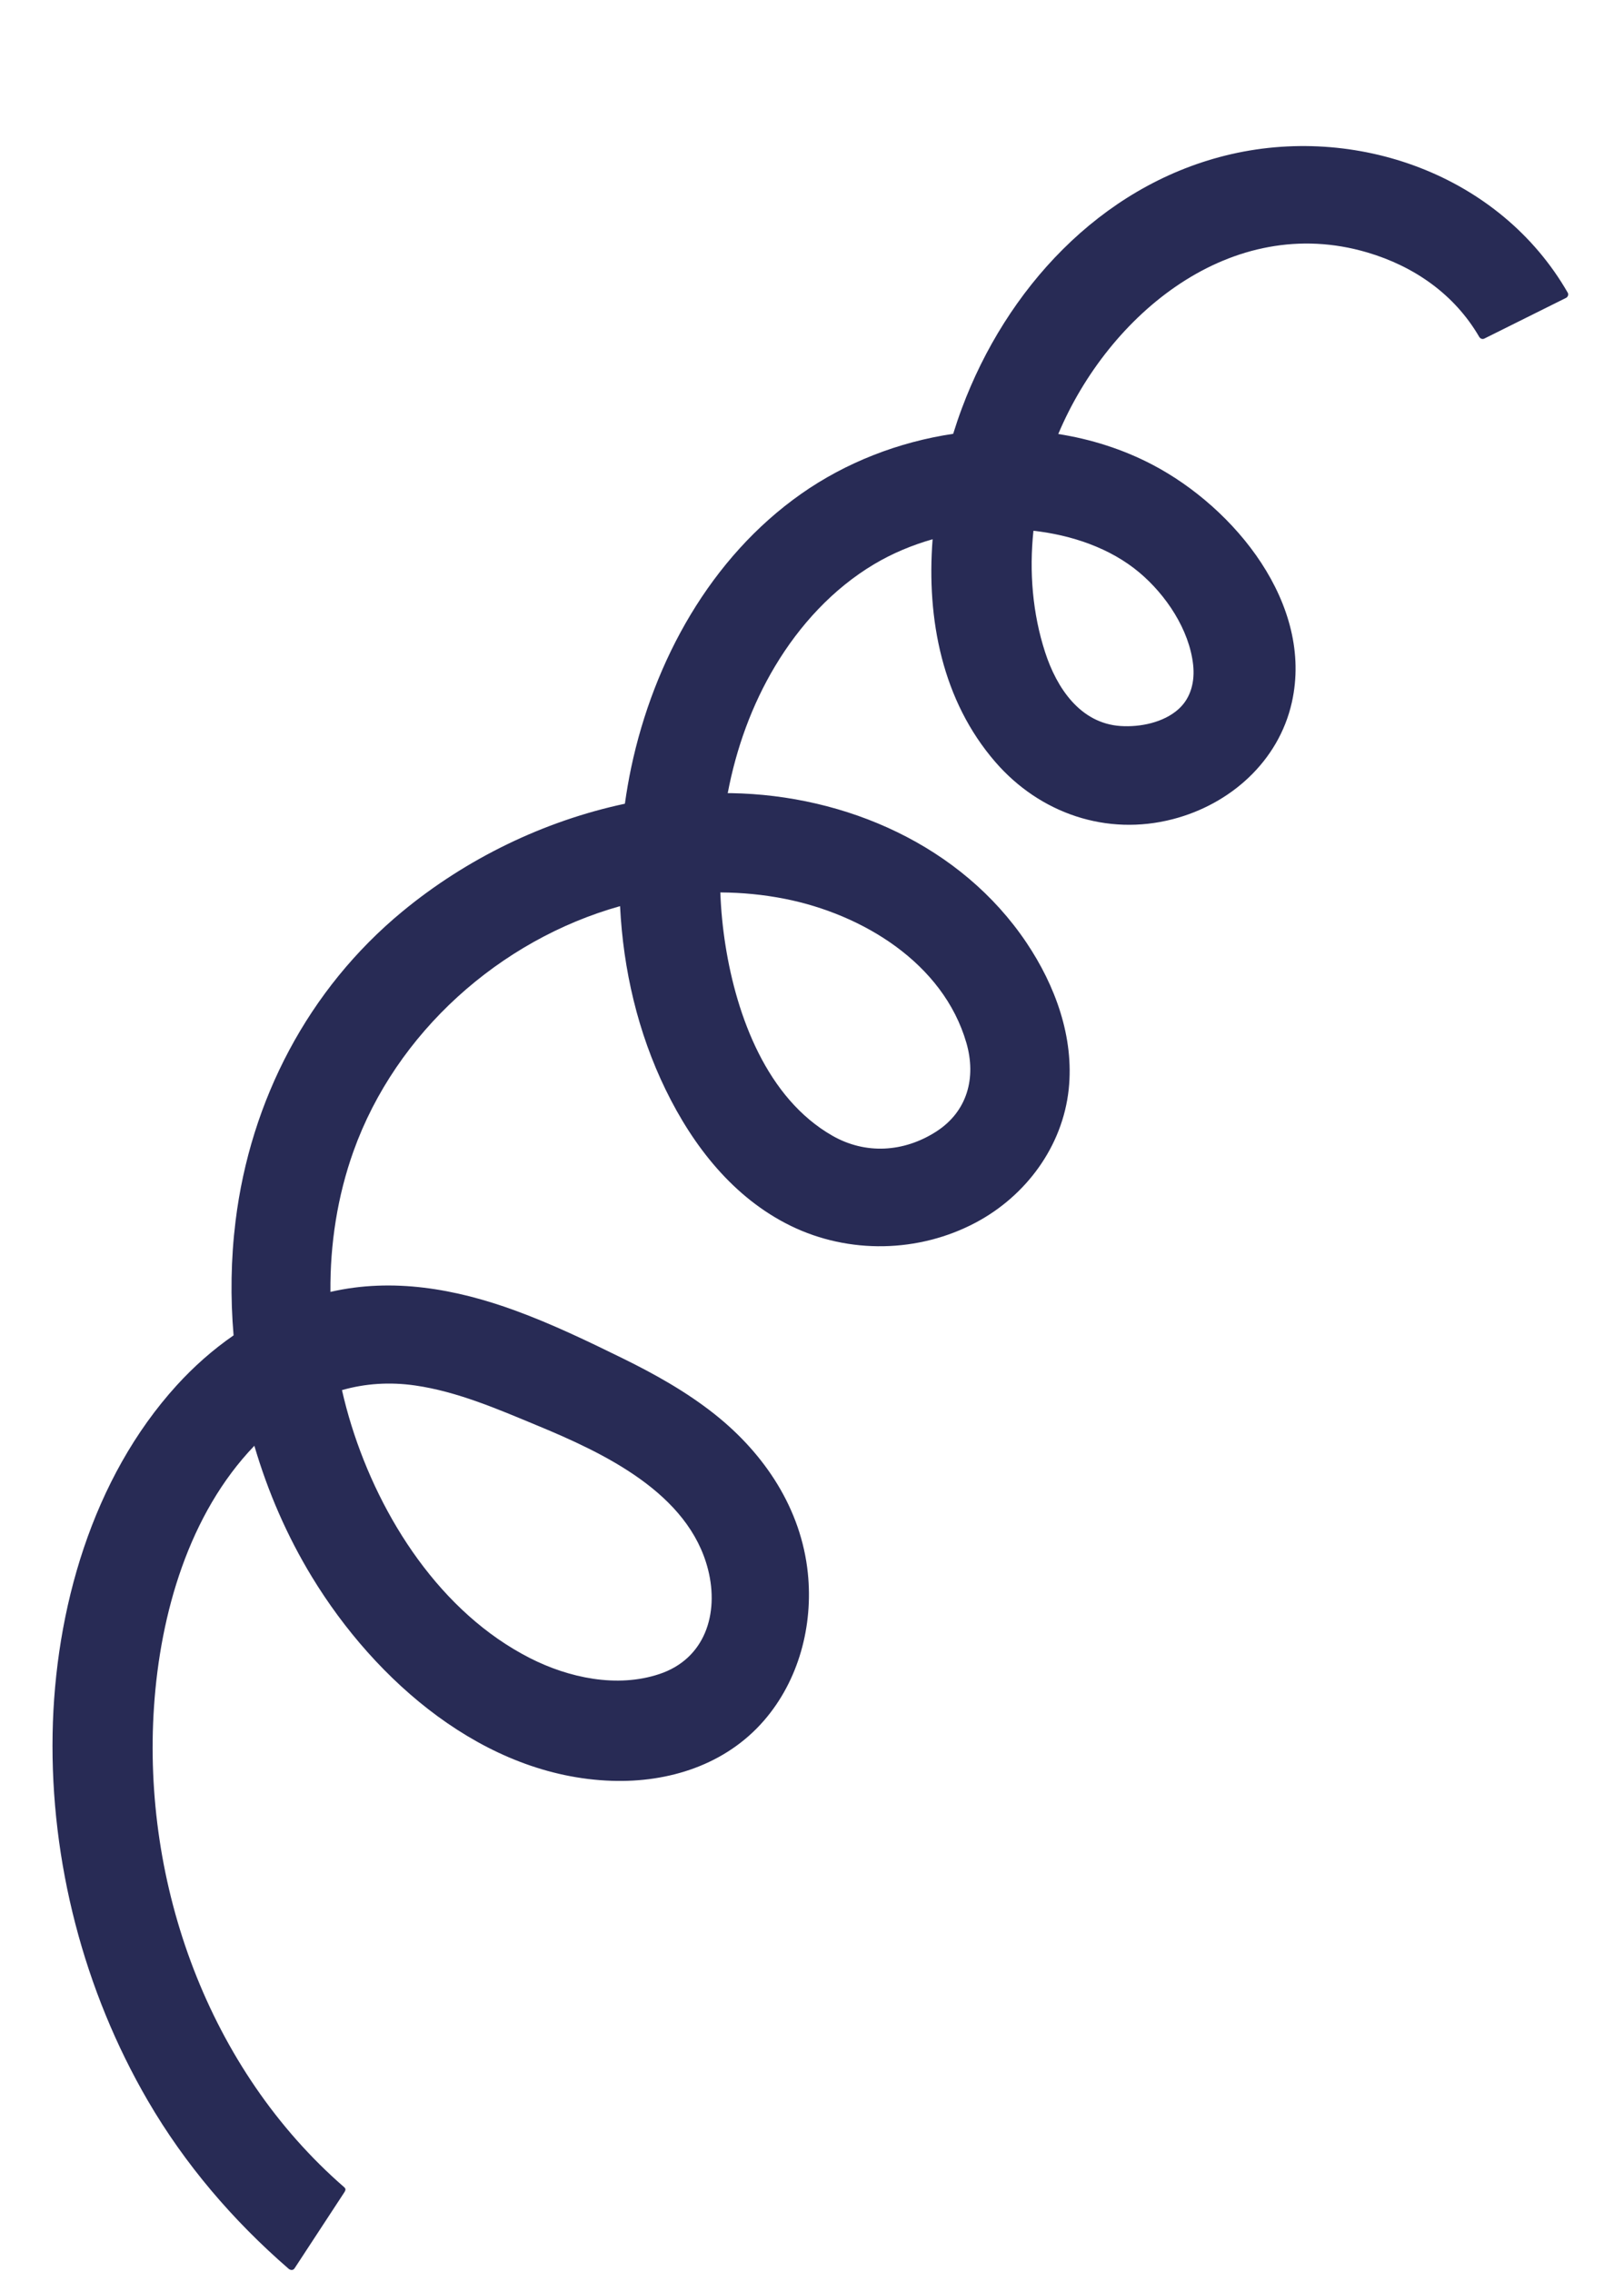 <svg xmlns="http://www.w3.org/2000/svg" xmlns:xlink="http://www.w3.org/1999/xlink" xmlns:serif="http://www.serif.com/" width="100%" height="100%" viewBox="0 0 306 428" xml:space="preserve" style="fill-rule:evenodd;clip-rule:evenodd;stroke-linejoin:round;stroke-miterlimit:2;">    <g transform="matrix(0.936,0,0,0.936,-516.885,-398.418)">        <clipPath id="_clip1">            <path d="M494.875,806.729L761.094,400.125L894.115,487.224L627.896,893.823L494.875,806.729Z"></path>        </clipPath>        <g clip-path="url(#_clip1)">            <g>                <clipPath id="_clip2">                    <path d="M494.875,806.729L761.094,400.125L894.115,487.224L627.896,893.823L494.875,806.729Z"></path>                </clipPath>                <g clip-path="url(#_clip2)">                    <path d="M798.875,456.979C773.568,463.297 754.766,483.943 745.87,507.813C745.24,509.495 744.656,511.224 744.109,512.979C733.109,514.615 722.469,518.755 713.505,525.063C695.26,537.901 683.828,558.656 679.281,580.193C678.776,582.589 678.365,585.005 678.021,587.432C661.641,590.922 646.073,598.526 633.229,609.125C614.276,624.766 602.635,647.135 599.646,671.448C598.708,679.057 598.594,686.776 599.25,694.438C595.073,697.323 591.24,700.724 587.818,704.479C570.776,723.214 563.266,749.719 562.818,774.615C562.359,800.302 569.073,826.292 582,848.5C589.464,861.318 599.13,872.594 610.318,882.302C610.688,882.62 611.234,882.677 611.531,882.214C614.891,877.089 618.245,871.964 621.599,866.839C621.62,866.807 621.62,866.781 621.635,866.75C621.813,866.505 621.844,866.177 621.536,865.911C594.182,842.146 580.807,804.911 583.234,769.115C584.495,750.505 590.224,730.411 603.432,716.656C606.146,725.922 610.021,734.839 615.026,743.063C627.786,764.042 649.667,783.219 675.328,784.094C686.844,784.49 698.313,780.859 706.016,771.979C713.036,763.88 715.938,752.88 714.854,742.313C713.521,729.349 706.172,718.318 696.12,710.328C690.427,705.807 684.083,702.26 677.578,699.063C670.49,695.583 663.354,692.151 655.932,689.438C643.932,685.057 631.286,682.807 618.745,685.688C618.667,676.063 620.141,666.443 623.391,657.365C631.943,633.479 652.865,614.828 677.052,608.047C677.682,620.833 680.63,633.495 686.229,644.995C691.755,656.349 699.885,666.781 711.443,672.411C723.12,678.104 737.172,677.833 748.656,671.734C758.771,666.359 766.13,656.417 767.365,644.927C768.49,634.443 764.646,624.005 758.87,615.406C745.74,595.849 722.505,585.682 699.385,585.302C699.167,585.297 698.943,585.313 698.724,585.307C700.432,576.297 703.568,567.578 708.25,559.755C713.188,551.505 719.891,544.177 728.182,539.229C731.87,537.031 735.849,535.375 739.969,534.198C738.719,550.307 741.927,566.708 752.594,579.031C761.552,589.375 774.995,594 788.333,590.536C799.891,587.542 809.615,578.917 812.281,567.052C816.734,547.266 800.76,527.859 784.229,519.198C778.281,516.083 771.859,514.052 765.266,513.016C775.417,488.88 800.109,468.396 827.464,476.469C836.885,479.25 845.016,484.88 850.005,493.464C850.214,493.823 850.646,494.005 851.036,493.807C856.521,491.078 862.005,488.344 867.49,485.615C867.844,485.438 868.036,484.948 867.833,484.589C854.177,460.818 825.047,450.443 798.875,456.979ZM760.266,532.49C767.917,533.349 775.714,535.953 781.583,540.891C786.943,545.391 791.646,552.396 792.417,559.479C792.776,562.771 792.01,566.104 789.479,568.385C786.474,571.094 781.75,572.052 777.813,571.792C769.667,571.255 764.948,564.104 762.635,556.995C760.073,549.13 759.401,540.729 760.266,532.49ZM698.281,616.01C697.719,612.479 697.37,608.891 697.234,605.286C701.573,605.307 705.932,605.724 710.271,606.583C725.818,609.672 742.094,619.458 746.766,635.557C748.802,642.583 746.969,649.443 740.604,653.479C734.146,657.583 726.479,658.078 719.786,654.25C706.594,646.708 700.531,630.182 698.281,616.01ZM621.068,705.458C625.74,704.12 630.698,703.786 635.818,704.526C644.313,705.755 652.406,709.276 660.286,712.542C673.708,718.099 690.885,726.135 694.776,741.62C697.005,750.495 694.141,759.557 684.958,762.609C676.417,765.453 666.714,763.37 658.901,759.391C640.99,750.266 628.797,731.276 622.964,712.526C622.24,710.198 621.609,707.839 621.068,705.458Z" style="fill:rgb(40,43,85);fill-rule:nonzero;"></path>                </g>            </g>        </g>    </g></svg>
